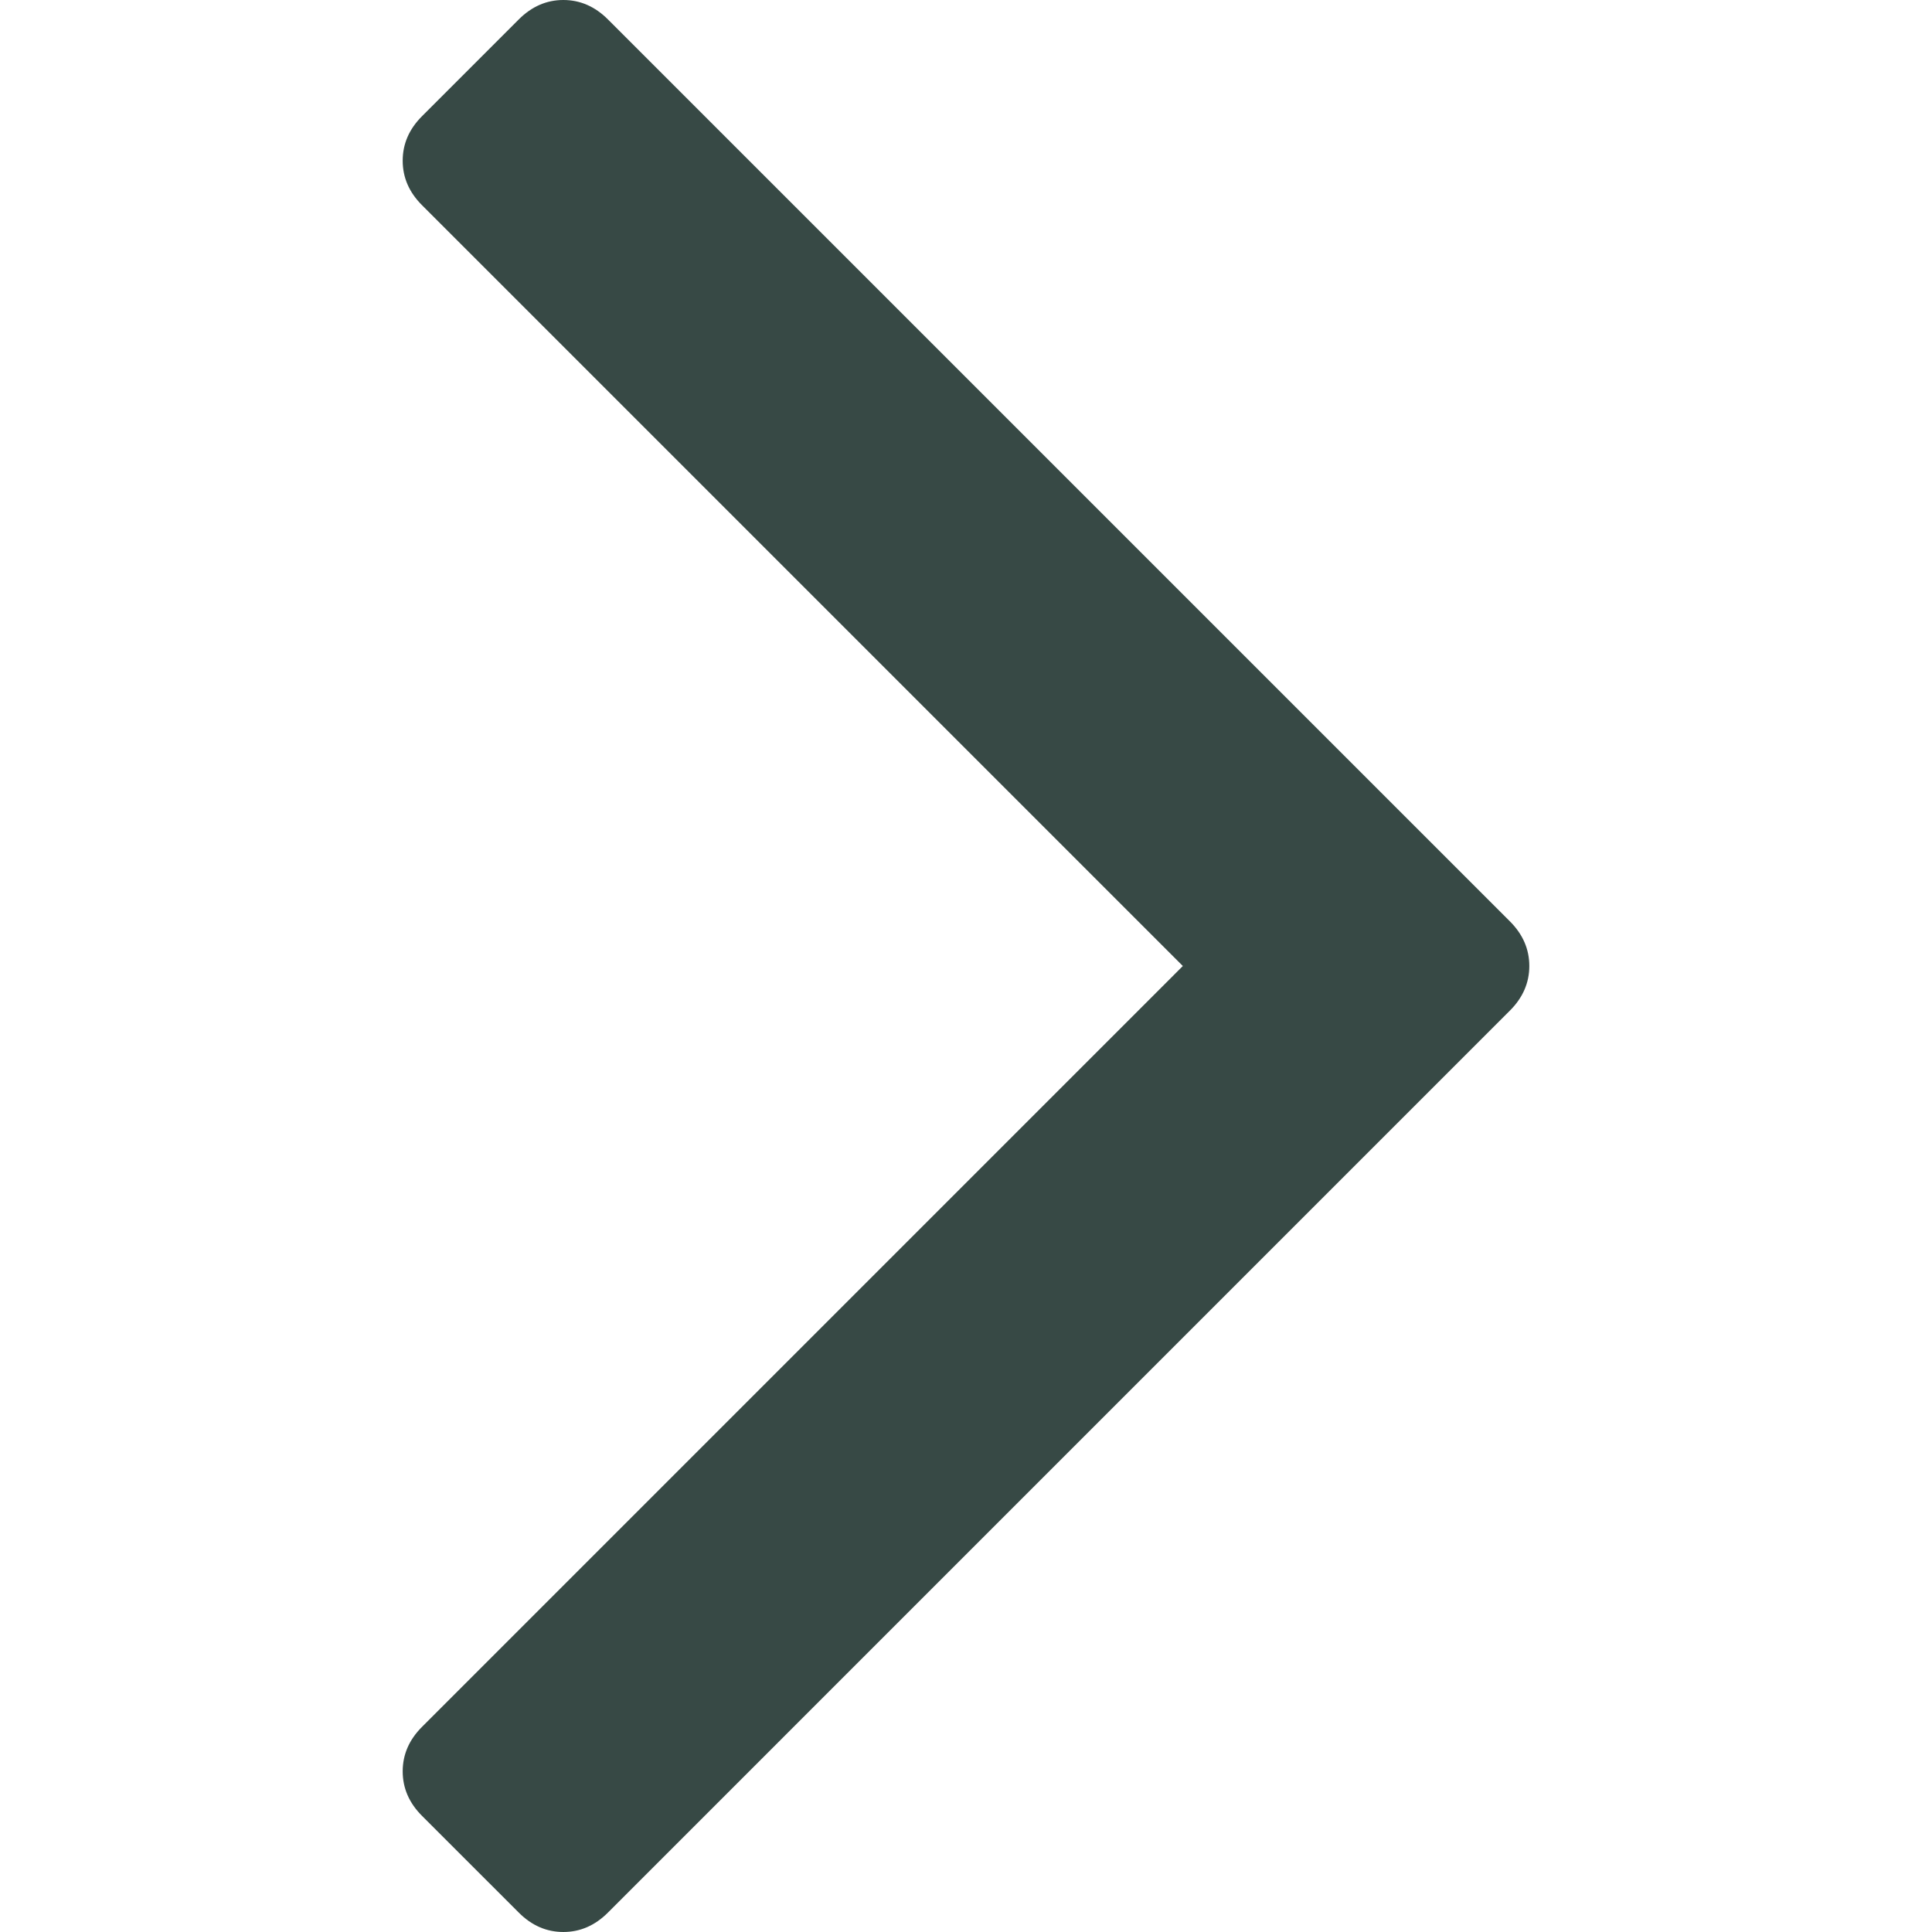 <?xml version="1.0" encoding="utf-8"?>
<!-- Generator: Adobe Illustrator 16.0.0, SVG Export Plug-In . SVG Version: 6.00 Build 0)  -->
<!DOCTYPE svg PUBLIC "-//W3C//DTD SVG 1.1//EN" "http://www.w3.org/Graphics/SVG/1.1/DTD/svg11.dtd">
<svg version="1.1" id="Capa_1" xmlns="http://www.w3.org/2000/svg" xmlns:xlink="http://www.w3.org/1999/xlink" x="0px" y="0px"
	 width="284.936px" height="284.936px" viewBox="0 0 284.936 284.936" enable-background="new 0 0 284.936 284.936"
	 xml:space="preserve">
<g>
	<path fill="#374945" d="M222.701,135.9L89.652,2.857C87.748,0.955,85.557,0,83.084,0s-4.664,0.955-6.566,2.856L62.244,17.133
		c-1.906,1.903-2.854,4.089-2.854,6.567c0,2.478,0.948,4.664,2.854,6.566l112.204,112.204L62.244,254.677
		c-1.906,1.903-2.854,4.093-2.854,6.564c0,2.477,0.948,4.667,2.854,6.569l14.274,14.271c1.902,1.904,4.093,2.854,6.566,2.854
		s4.663-0.951,6.567-2.854l133.042-133.044c1.902-1.902,2.854-4.094,2.854-6.567S224.603,137.807,222.701,135.9z"/>
</g>
</svg>

